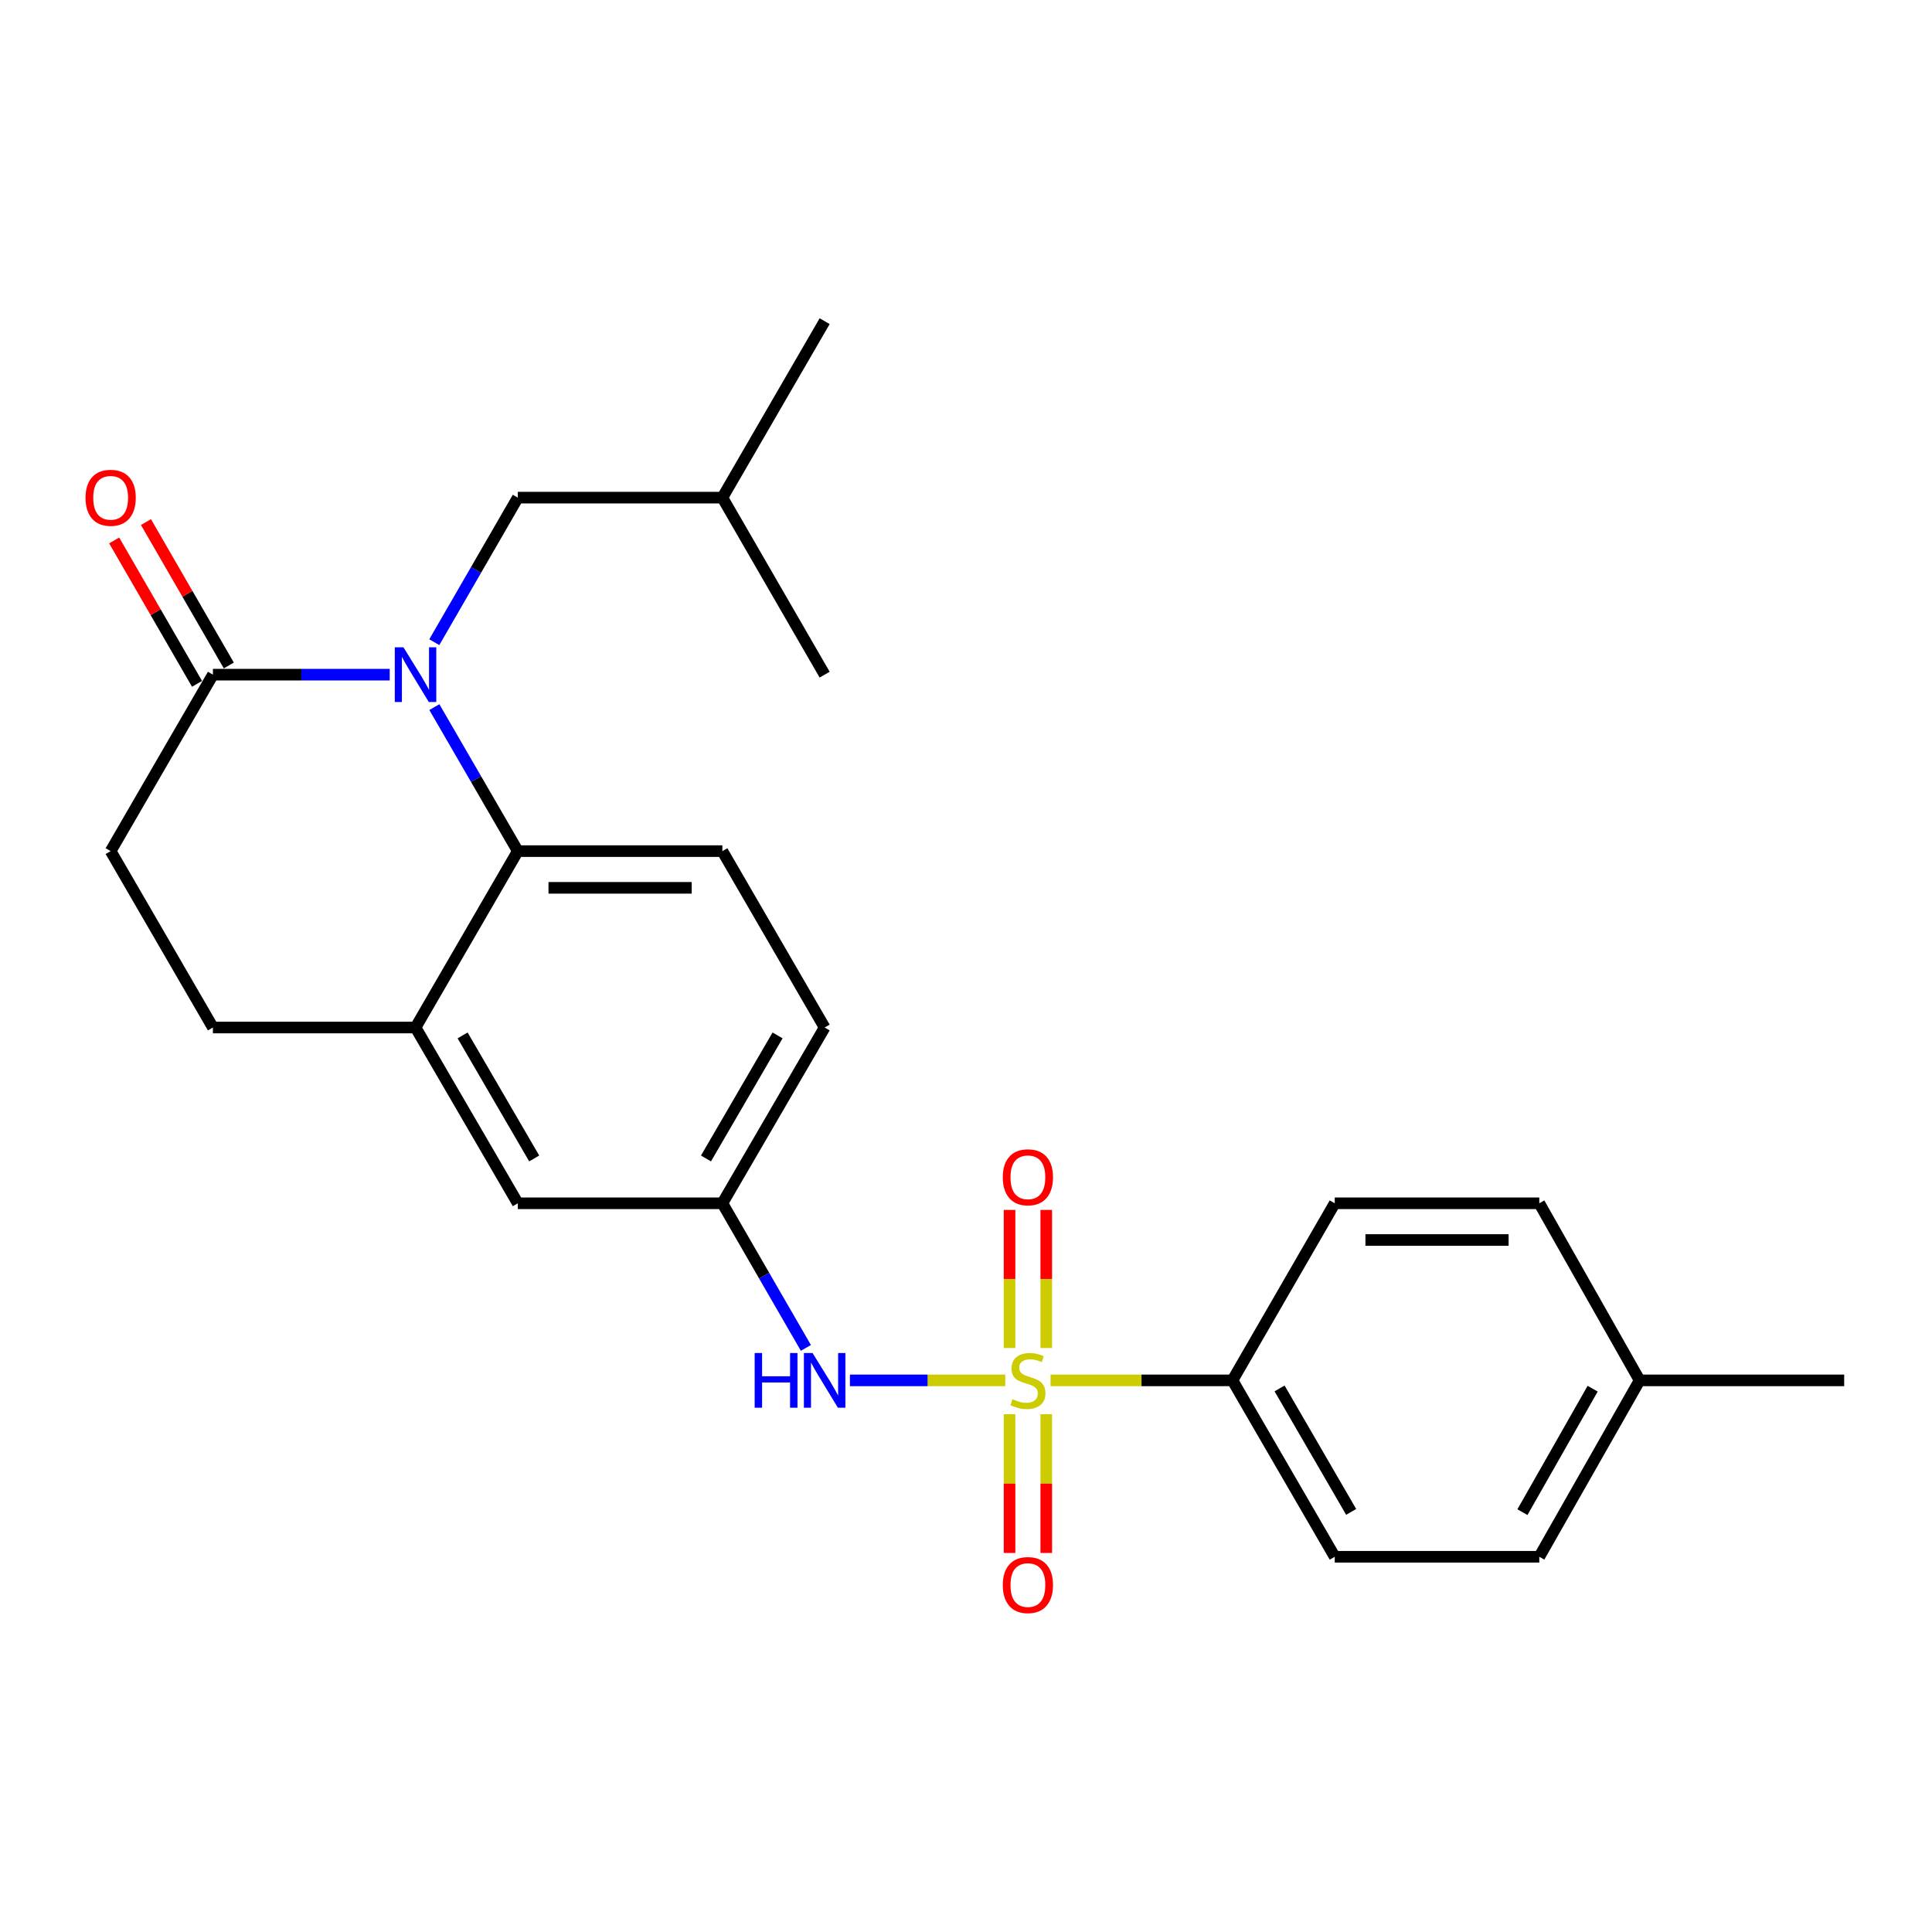 <?xml version='1.0' encoding='iso-8859-1'?>
<svg version='1.1' baseProfile='full'
              xmlns='http://www.w3.org/2000/svg'
                      xmlns:rdkit='http://www.rdkit.org/xml'
                      xmlns:xlink='http://www.w3.org/1999/xlink'
                  xml:space='preserve'
width='1000px' height='1000px' viewBox='0 0 1000 1000'>
<!-- END OF HEADER -->
<rect style='opacity:1.0;fill:#FFFFFF;stroke:none' width='1000' height='1000' x='0' y='0'> </rect>
<path class='bond-3' d='M 520.328,714.48 L 480.119,714.48' style='fill:none;fill-rule:evenodd;stroke:#CCCC00;stroke-width:6px;stroke-linecap:butt;stroke-linejoin:miter;stroke-opacity:1' />
<path class='bond-3' d='M 480.119,714.48 L 439.91,714.48' style='fill:none;fill-rule:evenodd;stroke:#0000FF;stroke-width:6px;stroke-linecap:butt;stroke-linejoin:miter;stroke-opacity:1' />
<path class='bond-5' d='M 543.765,714.48 L 590.841,714.48' style='fill:none;fill-rule:evenodd;stroke:#CCCC00;stroke-width:6px;stroke-linecap:butt;stroke-linejoin:miter;stroke-opacity:1' />
<path class='bond-5' d='M 590.841,714.48 L 637.918,714.48' style='fill:none;fill-rule:evenodd;stroke:#000000;stroke-width:6px;stroke-linecap:butt;stroke-linejoin:miter;stroke-opacity:1' />
<path class='bond-6' d='M 541.539,697.73 L 541.539,661.989' style='fill:none;fill-rule:evenodd;stroke:#CCCC00;stroke-width:6px;stroke-linecap:butt;stroke-linejoin:miter;stroke-opacity:1' />
<path class='bond-6' d='M 541.539,661.989 L 541.539,626.247' style='fill:none;fill-rule:evenodd;stroke:#FF0000;stroke-width:6px;stroke-linecap:butt;stroke-linejoin:miter;stroke-opacity:1' />
<path class='bond-6' d='M 522.536,697.73 L 522.536,661.989' style='fill:none;fill-rule:evenodd;stroke:#CCCC00;stroke-width:6px;stroke-linecap:butt;stroke-linejoin:miter;stroke-opacity:1' />
<path class='bond-6' d='M 522.536,661.989 L 522.536,626.247' style='fill:none;fill-rule:evenodd;stroke:#FF0000;stroke-width:6px;stroke-linecap:butt;stroke-linejoin:miter;stroke-opacity:1' />
<path class='bond-7' d='M 522.536,732.007 L 522.536,767.909' style='fill:none;fill-rule:evenodd;stroke:#CCCC00;stroke-width:6px;stroke-linecap:butt;stroke-linejoin:miter;stroke-opacity:1' />
<path class='bond-7' d='M 522.536,767.909 L 522.536,803.811' style='fill:none;fill-rule:evenodd;stroke:#FF0000;stroke-width:6px;stroke-linecap:butt;stroke-linejoin:miter;stroke-opacity:1' />
<path class='bond-7' d='M 541.539,732.007 L 541.539,767.909' style='fill:none;fill-rule:evenodd;stroke:#CCCC00;stroke-width:6px;stroke-linecap:butt;stroke-linejoin:miter;stroke-opacity:1' />
<path class='bond-7' d='M 541.539,767.909 L 541.539,803.811' style='fill:none;fill-rule:evenodd;stroke:#FF0000;stroke-width:6px;stroke-linecap:butt;stroke-linejoin:miter;stroke-opacity:1' />
<path class='bond-0' d='M 224.82,366.004 L 246.419,403.27' style='fill:none;fill-rule:evenodd;stroke:#0000FF;stroke-width:6px;stroke-linecap:butt;stroke-linejoin:miter;stroke-opacity:1' />
<path class='bond-0' d='M 246.419,403.27 L 268.018,440.537' style='fill:none;fill-rule:evenodd;stroke:#000000;stroke-width:6px;stroke-linecap:butt;stroke-linejoin:miter;stroke-opacity:1' />
<path class='bond-2' d='M 201.721,349.204 L 155.963,349.204' style='fill:none;fill-rule:evenodd;stroke:#0000FF;stroke-width:6px;stroke-linecap:butt;stroke-linejoin:miter;stroke-opacity:1' />
<path class='bond-2' d='M 155.963,349.204 L 110.206,349.204' style='fill:none;fill-rule:evenodd;stroke:#000000;stroke-width:6px;stroke-linecap:butt;stroke-linejoin:miter;stroke-opacity:1' />
<path class='bond-9' d='M 224.792,332.399 L 246.405,294.988' style='fill:none;fill-rule:evenodd;stroke:#0000FF;stroke-width:6px;stroke-linecap:butt;stroke-linejoin:miter;stroke-opacity:1' />
<path class='bond-9' d='M 246.405,294.988 L 268.018,257.577' style='fill:none;fill-rule:evenodd;stroke:#000000;stroke-width:6px;stroke-linecap:butt;stroke-linejoin:miter;stroke-opacity:1' />
<path class='bond-1' d='M 268.018,440.537 L 373.898,440.537' style='fill:none;fill-rule:evenodd;stroke:#000000;stroke-width:6px;stroke-linecap:butt;stroke-linejoin:miter;stroke-opacity:1' />
<path class='bond-1' d='M 283.9,459.54 L 358.016,459.54' style='fill:none;fill-rule:evenodd;stroke:#000000;stroke-width:6px;stroke-linecap:butt;stroke-linejoin:miter;stroke-opacity:1' />
<path class='bond-26' d='M 268.018,440.537 L 215.083,531.837' style='fill:none;fill-rule:evenodd;stroke:#000000;stroke-width:6px;stroke-linecap:butt;stroke-linejoin:miter;stroke-opacity:1' />
<path class='bond-13' d='M 118.433,344.451 L 96.993,307.34' style='fill:none;fill-rule:evenodd;stroke:#000000;stroke-width:6px;stroke-linecap:butt;stroke-linejoin:miter;stroke-opacity:1' />
<path class='bond-13' d='M 96.993,307.34 L 75.554,270.229' style='fill:none;fill-rule:evenodd;stroke:#FF0000;stroke-width:6px;stroke-linecap:butt;stroke-linejoin:miter;stroke-opacity:1' />
<path class='bond-13' d='M 101.978,353.958 L 80.538,316.846' style='fill:none;fill-rule:evenodd;stroke:#000000;stroke-width:6px;stroke-linecap:butt;stroke-linejoin:miter;stroke-opacity:1' />
<path class='bond-13' d='M 80.538,316.846 L 59.099,279.735' style='fill:none;fill-rule:evenodd;stroke:#FF0000;stroke-width:6px;stroke-linecap:butt;stroke-linejoin:miter;stroke-opacity:1' />
<path class='bond-27' d='M 110.206,349.204 L 57.271,440.537' style='fill:none;fill-rule:evenodd;stroke:#000000;stroke-width:6px;stroke-linecap:butt;stroke-linejoin:miter;stroke-opacity:1' />
<path class='bond-10' d='M 417.127,697.674 L 395.513,660.248' style='fill:none;fill-rule:evenodd;stroke:#0000FF;stroke-width:6px;stroke-linecap:butt;stroke-linejoin:miter;stroke-opacity:1' />
<path class='bond-10' d='M 395.513,660.248 L 373.898,622.821' style='fill:none;fill-rule:evenodd;stroke:#000000;stroke-width:6px;stroke-linecap:butt;stroke-linejoin:miter;stroke-opacity:1' />
<path class='bond-4' d='M 215.083,531.837 L 268.018,622.821' style='fill:none;fill-rule:evenodd;stroke:#000000;stroke-width:6px;stroke-linecap:butt;stroke-linejoin:miter;stroke-opacity:1' />
<path class='bond-4' d='M 239.449,535.928 L 276.503,599.617' style='fill:none;fill-rule:evenodd;stroke:#000000;stroke-width:6px;stroke-linecap:butt;stroke-linejoin:miter;stroke-opacity:1' />
<path class='bond-14' d='M 215.083,531.837 L 110.206,531.837' style='fill:none;fill-rule:evenodd;stroke:#000000;stroke-width:6px;stroke-linecap:butt;stroke-linejoin:miter;stroke-opacity:1' />
<path class='bond-15' d='M 637.918,714.48 L 690.863,805.781' style='fill:none;fill-rule:evenodd;stroke:#000000;stroke-width:6px;stroke-linecap:butt;stroke-linejoin:miter;stroke-opacity:1' />
<path class='bond-15' d='M 662.299,718.642 L 699.361,782.553' style='fill:none;fill-rule:evenodd;stroke:#000000;stroke-width:6px;stroke-linecap:butt;stroke-linejoin:miter;stroke-opacity:1' />
<path class='bond-16' d='M 637.918,714.48 L 690.863,622.821' style='fill:none;fill-rule:evenodd;stroke:#000000;stroke-width:6px;stroke-linecap:butt;stroke-linejoin:miter;stroke-opacity:1' />
<path class='bond-8' d='M 373.898,440.537 L 426.833,531.837' style='fill:none;fill-rule:evenodd;stroke:#000000;stroke-width:6px;stroke-linecap:butt;stroke-linejoin:miter;stroke-opacity:1' />
<path class='bond-21' d='M 268.018,257.577 L 373.898,257.577' style='fill:none;fill-rule:evenodd;stroke:#000000;stroke-width:6px;stroke-linecap:butt;stroke-linejoin:miter;stroke-opacity:1' />
<path class='bond-11' d='M 373.898,622.821 L 268.018,622.821' style='fill:none;fill-rule:evenodd;stroke:#000000;stroke-width:6px;stroke-linecap:butt;stroke-linejoin:miter;stroke-opacity:1' />
<path class='bond-17' d='M 373.898,622.821 L 426.833,531.837' style='fill:none;fill-rule:evenodd;stroke:#000000;stroke-width:6px;stroke-linecap:butt;stroke-linejoin:miter;stroke-opacity:1' />
<path class='bond-17' d='M 365.413,599.617 L 402.467,535.928' style='fill:none;fill-rule:evenodd;stroke:#000000;stroke-width:6px;stroke-linecap:butt;stroke-linejoin:miter;stroke-opacity:1' />
<path class='bond-12' d='M 57.271,440.537 L 110.206,531.837' style='fill:none;fill-rule:evenodd;stroke:#000000;stroke-width:6px;stroke-linecap:butt;stroke-linejoin:miter;stroke-opacity:1' />
<path class='bond-18' d='M 690.863,805.781 L 796.733,805.781' style='fill:none;fill-rule:evenodd;stroke:#000000;stroke-width:6px;stroke-linecap:butt;stroke-linejoin:miter;stroke-opacity:1' />
<path class='bond-19' d='M 690.863,622.821 L 796.733,622.821' style='fill:none;fill-rule:evenodd;stroke:#000000;stroke-width:6px;stroke-linecap:butt;stroke-linejoin:miter;stroke-opacity:1' />
<path class='bond-19' d='M 706.744,641.824 L 780.853,641.824' style='fill:none;fill-rule:evenodd;stroke:#000000;stroke-width:6px;stroke-linecap:butt;stroke-linejoin:miter;stroke-opacity:1' />
<path class='bond-25' d='M 796.733,805.781 L 848.665,714.48' style='fill:none;fill-rule:evenodd;stroke:#000000;stroke-width:6px;stroke-linecap:butt;stroke-linejoin:miter;stroke-opacity:1' />
<path class='bond-25' d='M 788.005,782.69 L 824.357,718.78' style='fill:none;fill-rule:evenodd;stroke:#000000;stroke-width:6px;stroke-linecap:butt;stroke-linejoin:miter;stroke-opacity:1' />
<path class='bond-20' d='M 796.733,622.821 L 848.665,714.48' style='fill:none;fill-rule:evenodd;stroke:#000000;stroke-width:6px;stroke-linecap:butt;stroke-linejoin:miter;stroke-opacity:1' />
<path class='bond-22' d='M 848.665,714.48 L 954.545,714.48' style='fill:none;fill-rule:evenodd;stroke:#000000;stroke-width:6px;stroke-linecap:butt;stroke-linejoin:miter;stroke-opacity:1' />
<path class='bond-23' d='M 373.898,257.577 L 426.833,166.244' style='fill:none;fill-rule:evenodd;stroke:#000000;stroke-width:6px;stroke-linecap:butt;stroke-linejoin:miter;stroke-opacity:1' />
<path class='bond-24' d='M 373.898,257.577 L 426.833,349.204' style='fill:none;fill-rule:evenodd;stroke:#000000;stroke-width:6px;stroke-linecap:butt;stroke-linejoin:miter;stroke-opacity:1' />
<path  class='atom-0' d='M 524.038 724.2
Q 524.358 724.32, 525.678 724.88
Q 526.998 725.44, 528.438 725.8
Q 529.918 726.12, 531.358 726.12
Q 534.038 726.12, 535.598 724.84
Q 537.158 723.52, 537.158 721.24
Q 537.158 719.68, 536.358 718.72
Q 535.598 717.76, 534.398 717.24
Q 533.198 716.72, 531.198 716.12
Q 528.678 715.36, 527.158 714.64
Q 525.678 713.92, 524.598 712.4
Q 523.558 710.88, 523.558 708.32
Q 523.558 704.76, 525.958 702.56
Q 528.398 700.36, 533.198 700.36
Q 536.478 700.36, 540.198 701.92
L 539.278 705
Q 535.878 703.6, 533.318 703.6
Q 530.558 703.6, 529.038 704.76
Q 527.518 705.88, 527.558 707.84
Q 527.558 709.36, 528.318 710.28
Q 529.118 711.2, 530.238 711.72
Q 531.398 712.24, 533.318 712.84
Q 535.878 713.64, 537.398 714.44
Q 538.918 715.24, 539.998 716.88
Q 541.118 718.48, 541.118 721.24
Q 541.118 725.16, 538.478 727.28
Q 535.878 729.36, 531.518 729.36
Q 528.998 729.36, 527.078 728.8
Q 525.198 728.28, 522.958 727.36
L 524.038 724.2
' fill='#CCCC00'/>
<path  class='atom-1' d='M 208.823 335.044
L 218.103 350.044
Q 219.023 351.524, 220.503 354.204
Q 221.983 356.884, 222.063 357.044
L 222.063 335.044
L 225.823 335.044
L 225.823 363.364
L 221.943 363.364
L 211.983 346.964
Q 210.823 345.044, 209.583 342.844
Q 208.383 340.644, 208.023 339.964
L 208.023 363.364
L 204.343 363.364
L 204.343 335.044
L 208.823 335.044
' fill='#0000FF'/>
<path  class='atom-4' d='M 390.613 700.32
L 394.453 700.32
L 394.453 712.36
L 408.933 712.36
L 408.933 700.32
L 412.773 700.32
L 412.773 728.64
L 408.933 728.64
L 408.933 715.56
L 394.453 715.56
L 394.453 728.64
L 390.613 728.64
L 390.613 700.32
' fill='#0000FF'/>
<path  class='atom-4' d='M 420.573 700.32
L 429.853 715.32
Q 430.773 716.8, 432.253 719.48
Q 433.733 722.16, 433.813 722.32
L 433.813 700.32
L 437.573 700.32
L 437.573 728.64
L 433.693 728.64
L 423.733 712.24
Q 422.573 710.32, 421.333 708.12
Q 420.133 705.92, 419.773 705.24
L 419.773 728.64
L 416.093 728.64
L 416.093 700.32
L 420.573 700.32
' fill='#0000FF'/>
<path  class='atom-7' d='M 519.038 609.356
Q 519.038 602.556, 522.398 598.756
Q 525.758 594.956, 532.038 594.956
Q 538.318 594.956, 541.678 598.756
Q 545.038 602.556, 545.038 609.356
Q 545.038 616.236, 541.638 620.156
Q 538.238 624.036, 532.038 624.036
Q 525.798 624.036, 522.398 620.156
Q 519.038 616.276, 519.038 609.356
M 532.038 620.836
Q 536.358 620.836, 538.678 617.956
Q 541.038 615.036, 541.038 609.356
Q 541.038 603.796, 538.678 600.996
Q 536.358 598.156, 532.038 598.156
Q 527.718 598.156, 525.358 600.956
Q 523.038 603.756, 523.038 609.356
Q 523.038 615.076, 525.358 617.956
Q 527.718 620.836, 532.038 620.836
' fill='#FF0000'/>
<path  class='atom-8' d='M 519.038 820.42
Q 519.038 813.62, 522.398 809.82
Q 525.758 806.02, 532.038 806.02
Q 538.318 806.02, 541.678 809.82
Q 545.038 813.62, 545.038 820.42
Q 545.038 827.3, 541.638 831.22
Q 538.238 835.1, 532.038 835.1
Q 525.798 835.1, 522.398 831.22
Q 519.038 827.34, 519.038 820.42
M 532.038 831.9
Q 536.358 831.9, 538.678 829.02
Q 541.038 826.1, 541.038 820.42
Q 541.038 814.86, 538.678 812.06
Q 536.358 809.22, 532.038 809.22
Q 527.718 809.22, 525.358 812.02
Q 523.038 814.82, 523.038 820.42
Q 523.038 826.14, 525.358 829.02
Q 527.718 831.9, 532.038 831.9
' fill='#FF0000'/>
<path  class='atom-14' d='M 44.271 257.657
Q 44.271 250.857, 47.631 247.057
Q 50.991 243.257, 57.271 243.257
Q 63.551 243.257, 66.911 247.057
Q 70.271 250.857, 70.271 257.657
Q 70.271 264.537, 66.871 268.457
Q 63.471 272.337, 57.271 272.337
Q 51.031 272.337, 47.631 268.457
Q 44.271 264.577, 44.271 257.657
M 57.271 269.137
Q 61.591 269.137, 63.911 266.257
Q 66.271 263.337, 66.271 257.657
Q 66.271 252.097, 63.911 249.297
Q 61.591 246.457, 57.271 246.457
Q 52.951 246.457, 50.591 249.257
Q 48.271 252.057, 48.271 257.657
Q 48.271 263.377, 50.591 266.257
Q 52.951 269.137, 57.271 269.137
' fill='#FF0000'/>
</svg>
